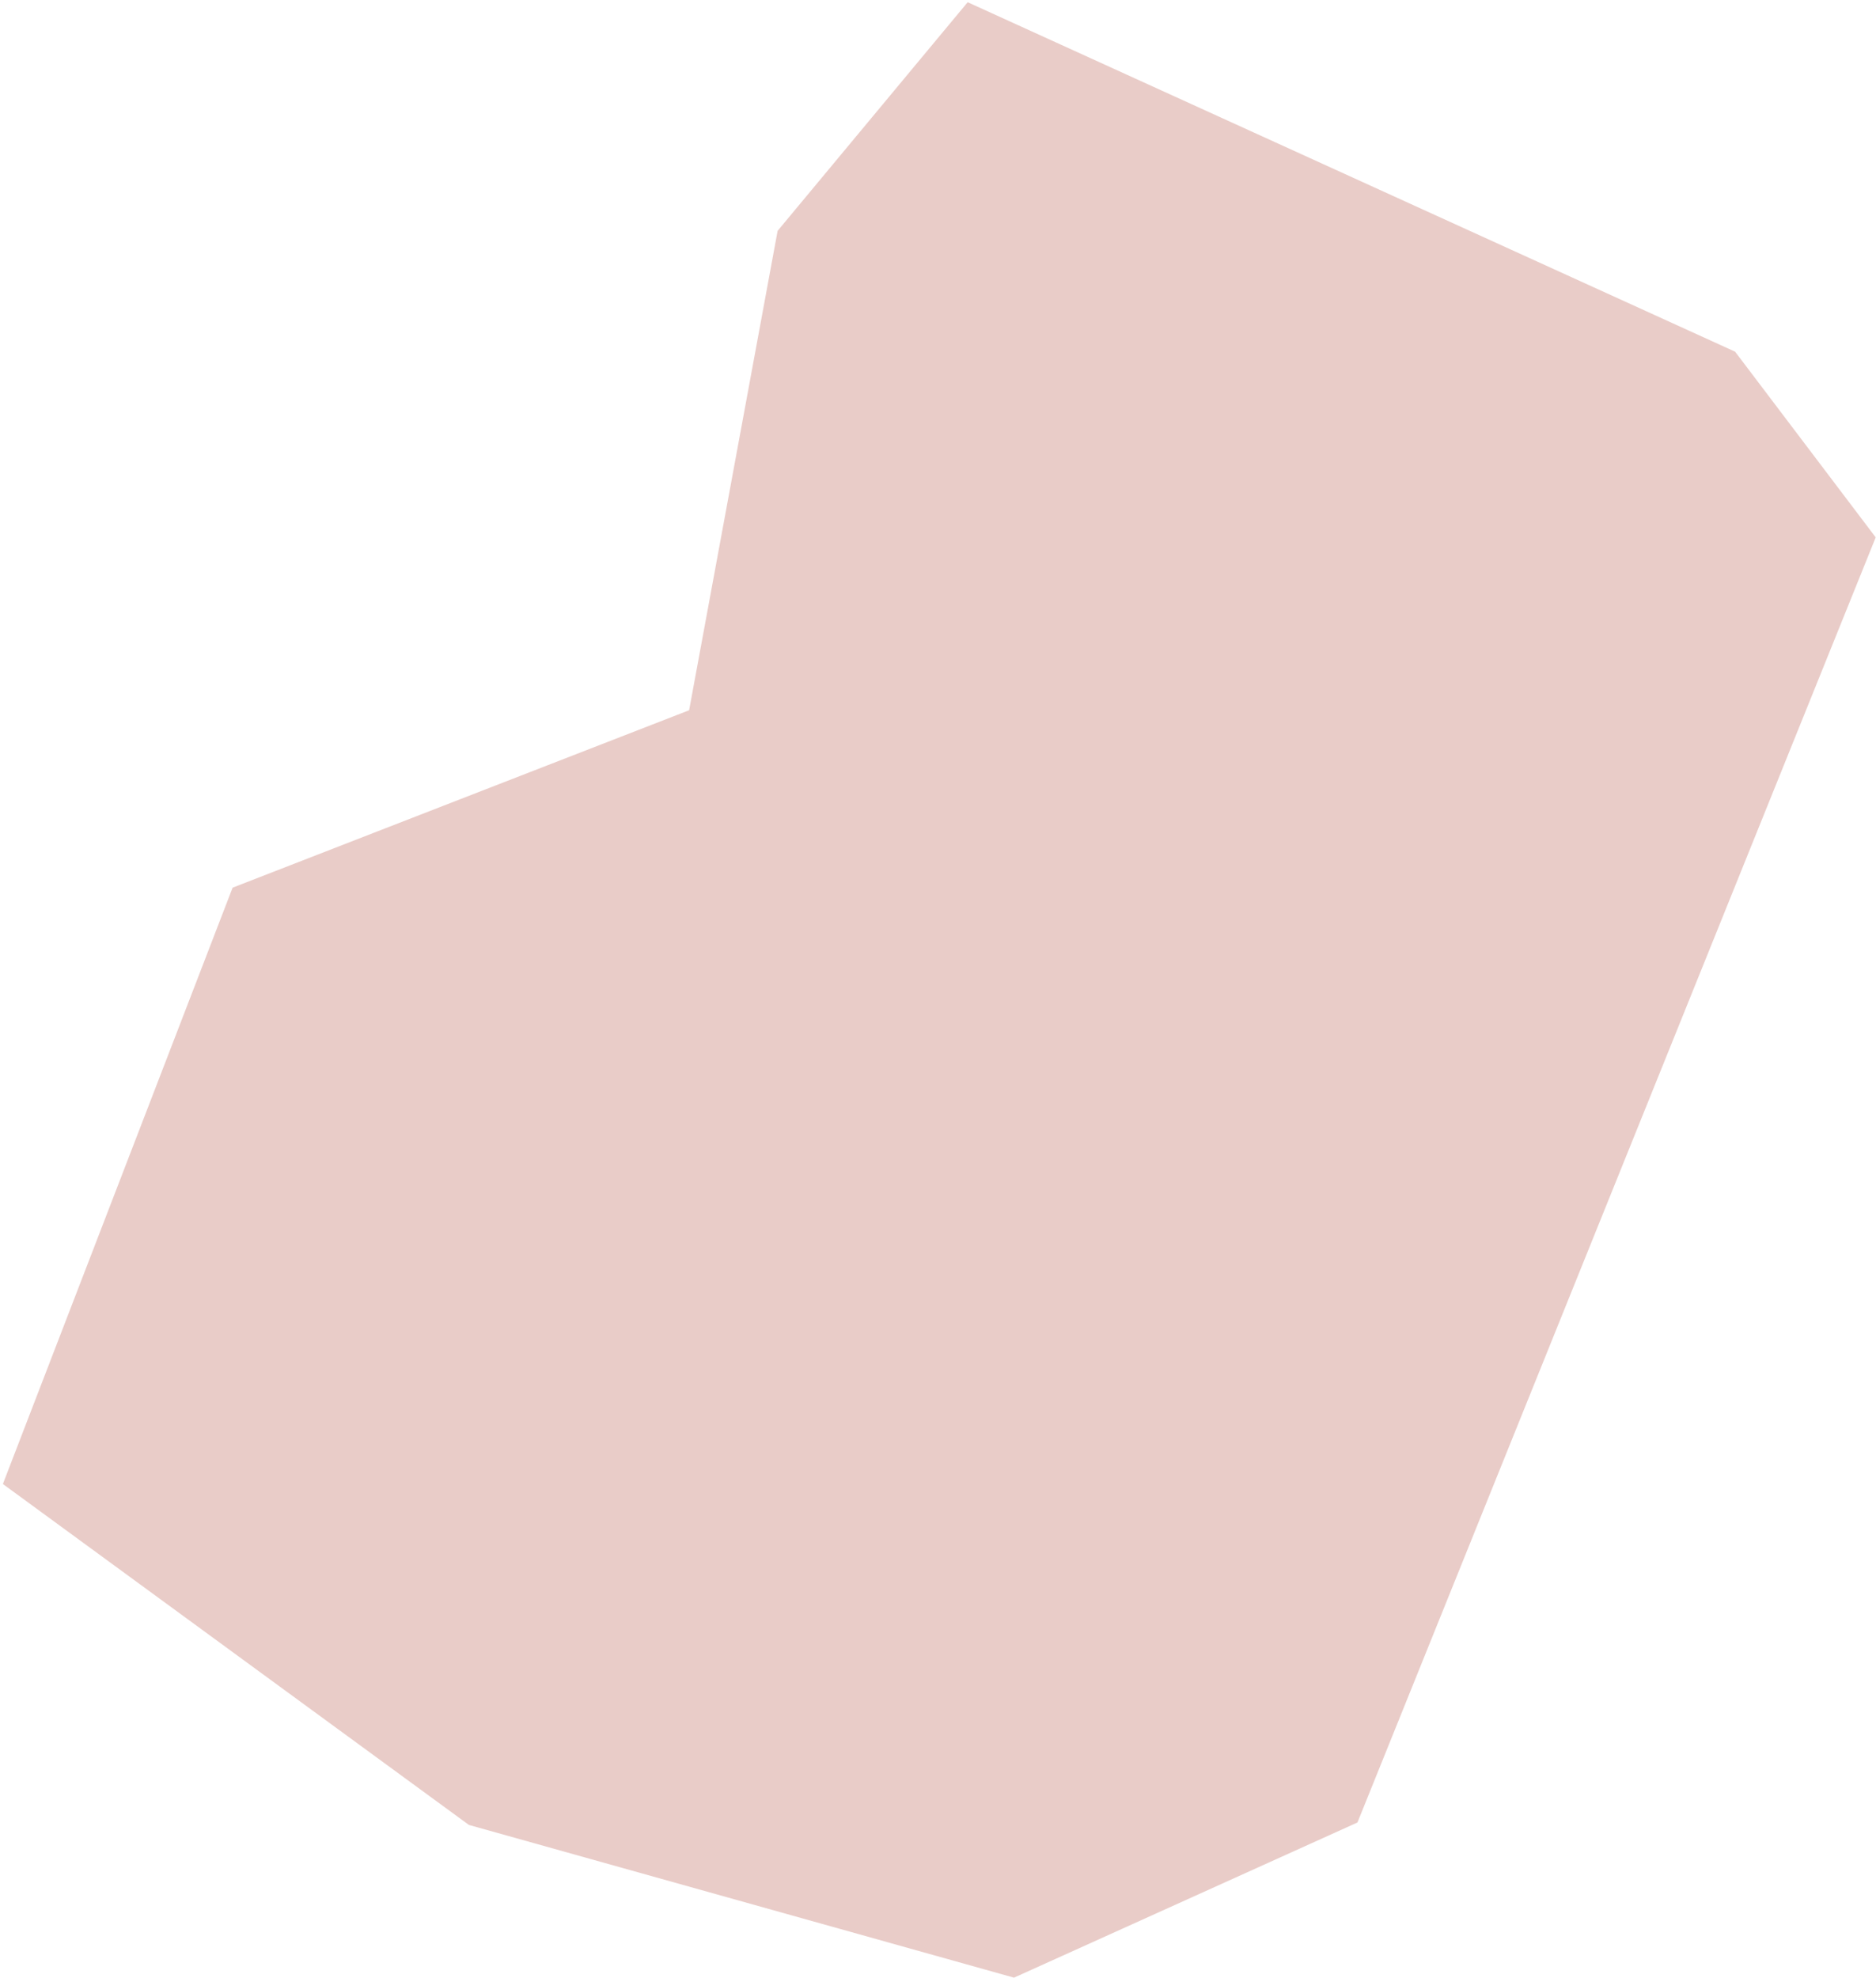 <svg width="557" height="587" viewBox="0 0 557 587" fill="none" xmlns="http://www.w3.org/2000/svg">
<path d="M287.311 0.661C363.266 35.238 439.223 69.806 515.169 104.382C529.084 122.751 542.999 141.128 556.914 159.497C505.623 286.639 454.331 413.78 403.039 540.922C369.051 556.274 335.054 571.625 301.065 586.977C247.113 571.866 193.171 556.756 139.219 541.645C93.101 507.917 46.974 474.187 0.856 440.459C23.592 381.457 46.328 322.465 69.064 263.463C114.248 245.914 159.423 228.354 204.606 210.805C213.365 163.372 222.123 115.948 230.882 68.516C249.691 45.9 268.491 23.284 287.3 0.669L287.311 0.661Z" fill="#E9CCC8"/>
</svg>
